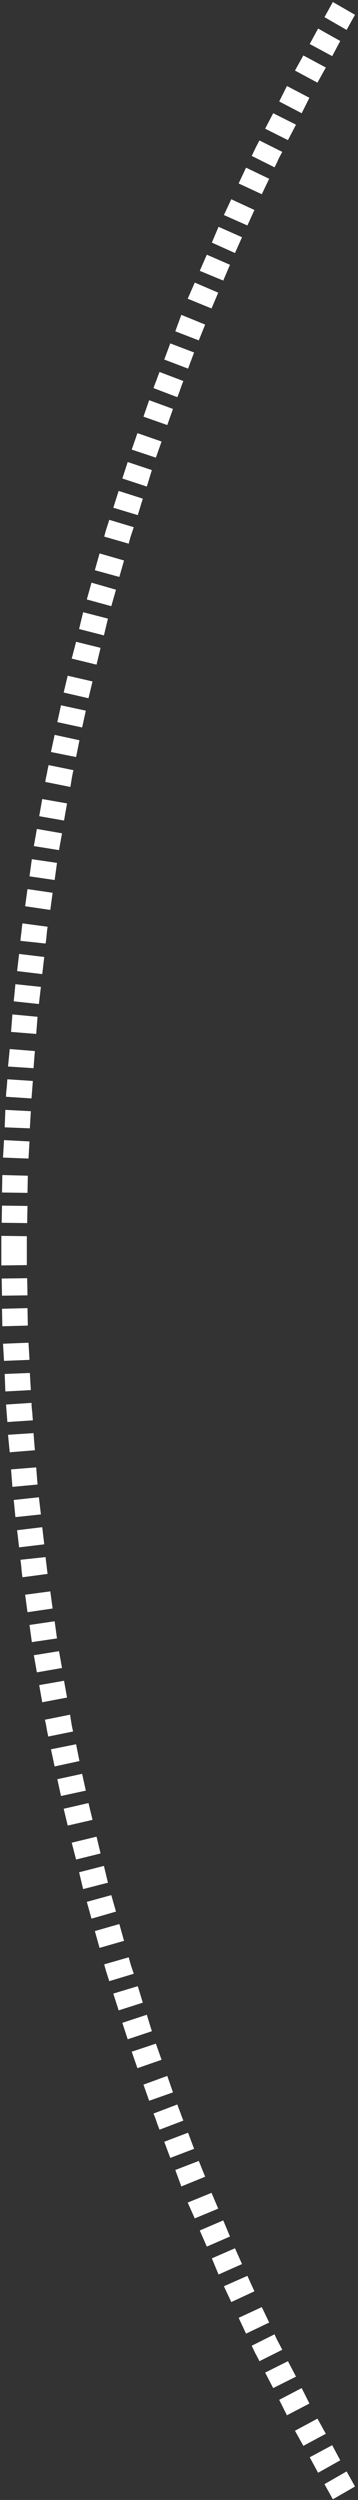 ﻿<?xml version="1.0" encoding="utf-8"?>
<svg version="1.1" xmlns:xlink="http://www.w3.org/1999/xlink" width="89px" height="620px" xmlns="http://www.w3.org/2000/svg">
  <rect width="100%" height="100%" fill="#333333" stroke="none"/>
  <g transform="matrix(1 0 0 1 -152 -214 )">
    <path d="M 0.5 321.333  L 0.417 317.083  L 6.75 317  L 6.833 321.25  L 0.5 321.333  Z M 3.417 372  L 9.667 371.333  L 10.167 375.583  L 3.833 376.25  L 3.417 372  Z M 6.917 328.75  L 0.583 328.917  L 0.5 324.583  L 6.833 324.417  L 6.917 328.75  Z M 7.083 333  L 7.333 337.25  L 1 337.5  L 0.75 333.25  L 7.083 333  Z M 1.167 340.75  L 7.417 340.5  L 7.667 344.75  L 1.333 345.083  L 1.167 340.75  Z M 8.667 359.667  L 2.417 360.167  L 2 355.833  L 8.333 355.417  L 8.667 359.667  Z M 65.083 572.167  L 66.917 576  L 61.167 578.75  L 59.333 574.833  L 65.083 572.167  Z M 8.167 352.25  L 1.833 352.667  C 1.833 352.667  1.75 351.583  1.667 350.5  C 1.583 349.417  1.5 348.333  1.5 348.333  L 7.833 347.917  C 7.833 347.917  7.833 349  8 350.083  C 8.083 351.167  8.167 352.25  8.167 352.25  Z M 4.75 383.75  L 4.25 379.5  L 10.5 378.75  L 11 383  L 4.75 383.75  Z M 9 363.917  L 9.333 368.167  L 3.083 368.75  L 2.75 364.417  L 9 363.917  Z M 7.333 403  L 13.583 402.083  L 14.167 406.333  L 7.917 407.25  L 7.333 403  Z M 24 455.5  L 25 459.667  L 18.917 461.167  L 17.833 457  L 24 455.5  Z M 12.5 394.667  L 13.083 398.917  L 6.833 399.833  L 6.25 395.5  L 12.5 394.667  Z M 11.583 428.583  C 11.417 427.5  11.167 426.5  11.167 426.5  L 17.417 425.25  C 17.417 425.25  17.583 426.333  17.75 427.333  C 17.917 428.417  18.167 429.417  18.167 429.417  L 12 430.667  C 12 430.667  11.75 429.583  11.583 428.583  Z M 9.167 414.75  L 8.417 410.5  L 14.667 409.5  L 15.417 413.667  L 9.167 414.75  Z M 15.167 445.417  L 14.25 441.25  L 20.417 439.917  L 21.333 444.083  L 15.167 445.417  Z M 5.583 391.167  C 5.583 391.167  5.417 390.083  5.333 389  C 5.25 387.917  5.083 386.833  5.083 386.833  L 11.333 386.167  C 11.333 386.167  11.417 387.25  11.583 388.25  C 11.667 389.333  11.833 390.333  11.833 390.333  L 5.583 391.167  Z M 12.667 433.833  L 18.917 432.583  L 19.75 436.75  L 13.583 438.083  L 12.667 433.833  Z M 19.667 464.333  L 25.833 462.75  L 26.833 466.917  L 20.667 468.5  L 19.667 464.333  Z M 22.5 449.25  C 22.75 450.25  23 451.333  23 451.333  L 16.833 452.75  C 16.833 452.75  16.583 451.667  16.333 450.667  C 16.083 449.583  15.833 448.583  15.833 448.583  L 22 447.167  C 22 447.167  22.25 448.25  22.5 449.25  Z M 69.167 580.833  C 69.667 581.75  70.167 582.75  70.167 582.75  L 64.5 585.583  C 64.5 585.583  64 584.583  63.5 583.667  C 63 582.667  62.583 581.75  62.583 581.75  L 68.25 578.917  C 68.25 578.917  68.667 579.917  69.167 580.833  Z M 30.833 481.333  L 24.75 483.083  L 23.583 478.917  L 29.667 477.167  L 30.833 481.333  Z M 42.333 535.167  L 40.833 531.167  L 46.75 528.917  L 48.25 532.917  L 42.333 535.167  Z M 22.75 475.833  L 21.583 471.667  L 27.667 470  L 28.833 474.083  L 22.75 475.833  Z M 31.75 505.75  L 30.417 501.667  L 36.5 499.667  L 37.75 503.75  L 31.75 505.75  Z M 33.25 489.5  L 27.167 491.333  C 27.167 491.333  26.833 490.333  26.5 489.25  C 26.167 488.25  25.917 487.167  25.917 487.167  L 32 485.417  C 32 485.417  32.25 486.417  32.583 487.5  C 32.917 488.5  33.25 489.5  33.25 489.5  Z M 41.583 514.833  L 43 518.917  L 37.083 521  L 35.667 517  L 41.583 514.833  Z M 0.333 313.833  L 0.333 310.833  L 0.333 309.505  L 0.333 306.5  L 6.667 306.583  L 6.667 309.5  L 6.667 310.833  L 6.667 313.75  L 0.333 313.833  Z M 40.167 510.833  L 34.167 512.917  L 32.75 508.833  L 38.75 506.833  L 40.167 510.833  Z M 51 539.833  L 45.083 542.25  L 43.583 538.167  L 49.417 535.917  L 51 539.833  Z M 39.667 528.167  C 39.667 528.167  39.25 527.167  38.917 526.167  C 38.583 525.167  38.167 524.167  38.167 524.167  L 44.083 521.917  C 44.083 521.917  44.417 522.917  44.833 523.917  C 45.167 524.917  45.583 525.917  45.583 525.917  L 39.667 528.167  Z M 77 609.417  L 82.583 606.417  L 84.583 610.167  L 79.083 613.25  L 77 609.417  Z M 80.667 616.083  L 86.167 612.917  L 88.25 616.667  L 82.75 619.833  L 80.667 616.083  Z M 54.333 564.083  L 52.667 560.083  L 58.417 557.583  L 60.167 561.5  L 54.333 564.083  Z M 63.25 568.25  L 57.5 570.917  L 55.667 567  L 61.5 564.417  L 63.25 568.25  Z M 49.667 553.167  L 55.5 550.667  L 57.167 554.667  L 51.417 557.167  L 49.667 553.167  Z M 52.583 543.833  L 54.25 547.75  L 48.417 550.167  L 46.667 546.25  L 52.583 543.833  Z M 28.167 494.417  L 34.25 492.583  L 35.5 496.667  L 29.5 498.583  L 28.167 494.417  Z M 76.917 596.083  L 71.333 599  L 69.417 595.167  L 75 592.25  L 76.917 596.083  Z M 78.917 599.833  L 81 603.583  L 75.417 606.583  L 73.333 602.833  L 78.917 599.833  Z M 67.917 592.25  L 65.917 588.417  L 71.583 585.583  L 73.583 589.417  L 67.917 592.25  Z M 16.667 421  L 10.5 422.167  L 9.75 417.917  L 15.917 416.833  L 16.667 421  Z M 0.583 291.417  L 6.917 291.583  L 6.833 295.833  L 0.5 295.75  L 0.583 291.417  Z M 6.833 299.083  L 6.75 303.333  L 0.417 303.25  L 0.5 299  L 6.833 299.083  Z M 7.417 279.833  L 1.167 279.583  L 1.333 275.25  L 7.667 275.583  L 7.417 279.833  Z M 11.833 229.833  C 11.833 229.833  11.667 230.917  11.583 231.917  C 11.5 233  11.333 234  11.333 234  L 5.083 233.333  C 5.083 233.333  5.167 232.25  5.333 231.167  C 5.417 230.083  5.583 229  5.583 229  L 11.833 229.833  Z M 0.75 287.083  L 1 282.75  L 7.333 283.083  L 7.083 287.333  L 0.75 287.083  Z M 1.833 267.667  L 8.167 268.083  C 8.167 268.083  8.083 269.167  8 270.25  C 7.917 271.333  7.833 272.417  7.833 272.417  L 1.5 272  C 1.5 272  1.5 270.917  1.667 269.833  C 1.75 268.75  1.833 267.667  1.833 267.667  Z M 2.417 260.167  L 8.667 260.667  L 8.333 264.917  L 2 264.5  L 2.417 260.167  Z M 2.75 255.917  L 3.083 251.583  L 9.333 252.167  L 9 256.417  L 2.75 255.917  Z M 9.667 249  L 3.417 248.333  L 3.833 244.083  L 10.167 244.75  L 9.667 249  Z M 11 237.333  L 10.5 241.583  L 4.25 240.833  L 4.75 236.583  L 11 237.333  Z M 6.25 224.75  L 6.833 220.5  L 13.083 221.417  L 12.5 225.667  L 6.25 224.75  Z M 13.583 218.25  L 7.333 217.333  L 7.917 213.083  L 14.167 214  L 13.583 218.25  Z M 15.417 206.667  L 14.667 210.833  L 8.417 209.833  L 9.167 205.583  L 15.417 206.667  Z M 10.5 198.167  L 16.667 199.25  L 15.917 203.5  L 9.75 202.417  L 10.5 198.167  Z M 17.833 193.083  C 17.667 194.167  17.5 195.167  17.5 195.167  L 11.25 193.917  C 11.25 193.917  11.417 192.833  11.667 191.833  C 11.833 190.75  12.083 189.75  12.083 189.75  L 18.25 191  C 18.25 191  18 192.083  17.833 193.083  Z M 18.917 187.75  L 12.667 186.5  L 13.583 182.25  L 19.75 183.583  L 18.917 187.75  Z M 21.333 176.25  L 20.417 180.417  L 14.25 179.083  L 15.167 174.917  L 21.333 176.25  Z M 16.333 169.667  C 16.583 168.583  16.833 167.583  16.833 167.583  L 23 169  C 23 169  22.75 170  22.5 171.083  C 22.25 172.083  22 173.167  22 173.167  L 15.833 171.75  C 15.833 171.75  16.083 170.667  16.333 169.667  Z M 17.833 163.333  L 18.917 159.167  L 25 160.667  L 24 164.833  L 17.833 163.333  Z M 25.833 157.583  L 19.667 156  L 20.667 151.833  L 26.833 153.417  L 25.833 157.583  Z M 59.333 45.5  L 61.167 41.583  L 66.917 44.333  L 65.083 48.167  L 59.333 45.5  Z M 28.833 146.25  L 27.667 150.333  L 21.583 148.667  L 22.75 144.5  L 28.833 146.25  Z M 24.75 137.25  L 30.833 139  L 29.667 143.083  L 23.583 141.417  L 24.75 137.25  Z M 27.167 128.917  L 33.25 130.75  C 33.25 130.75  32.917 131.75  32.583 132.75  C 32.25 133.75  32 134.833  32 134.833  L 25.917 133.083  C 25.917 133.083  26.167 132  26.5 131  C 26.833 130  27.167 128.917  27.167 128.917  Z M 34.25 127.75  L 28.167 125.917  L 29.5 121.75  L 35.5 123.667  L 34.25 127.75  Z M 37.75 116.583  L 36.5 120.667  L 30.417 118.667  L 31.75 114.583  L 37.75 116.583  Z M 34.167 107.417  L 40.167 109.5  L 38.75 113.5  L 32.75 111.5  L 34.167 107.417  Z M 35.667 103.333  L 37.083 99.25  L 43 101.417  L 41.583 105.417  L 35.667 103.333  Z M 45.583 94.5  C 45.583 94.5  45.167 95.5  44.833 96.5  C 44.5 97.5  44.083 98.5  44.083 98.5  L 38.167 96.25  C 38.167 96.25  38.5 95.25  38.917 94.25  C 39.25 93.25  39.667 92.25  39.667 92.25  L 45.583 94.5  Z M 48.25 87.417  L 46.75 91.417  L 40.833 89.167  L 42.333 85.167  L 48.25 87.417  Z M 45.083 78.083  L 51 80.5  L 49.417 84.417  L 43.583 82.167  L 45.083 78.083  Z M 60.167 58.833  L 58.417 62.75  L 52.667 60.167  L 54.333 56.25  L 60.167 58.833  Z M 82.583 13.917  L 77 10.917  L 79.083 7.083  L 84.583 10.167  L 82.583 13.917  Z M 55.5 69.583  L 49.667 67.167  L 51.417 63.167  L 57.167 65.667  L 55.5 69.583  Z M 63.5 36.75  C 64 35.75  64.5 34.833  64.5 34.833  L 70.167 37.667  C 70.167 37.667  69.667 38.583  69.167 39.583  C 68.75 40.583  68.25 41.5  68.25 41.5  L 62.583 38.667  C 62.583 38.667  63.083 37.667  63.5 36.75  Z M 57.5 49.417  L 63.25 52.083  L 61.5 55.917  L 55.667 53.333  L 57.5 49.417  Z M 71.333 21.333  L 76.917 24.25  L 75 28.083  L 69.417 25.167  L 71.333 21.333  Z M 46.667 74.083  L 48.417 70.083  L 54.25 72.583  L 52.583 76.5  L 46.667 74.083  Z M 73.583 30.917  L 71.583 34.75  L 65.917 31.917  L 67.917 28.083  L 73.583 30.917  Z M 86.167 7.417  L 80.667 4.25  L 82.75 0.5  L 88.25 3.667  L 86.167 7.417  Z M 73.333 17.5  L 75.417 13.75  L 81 16.75  L 78.917 20.5  L 73.333 17.5  Z " fill-rule="nonzero" fill="#ffffff" stroke="none" transform="matrix(1 0 0 1 152 214 )" />
  </g>
</svg>